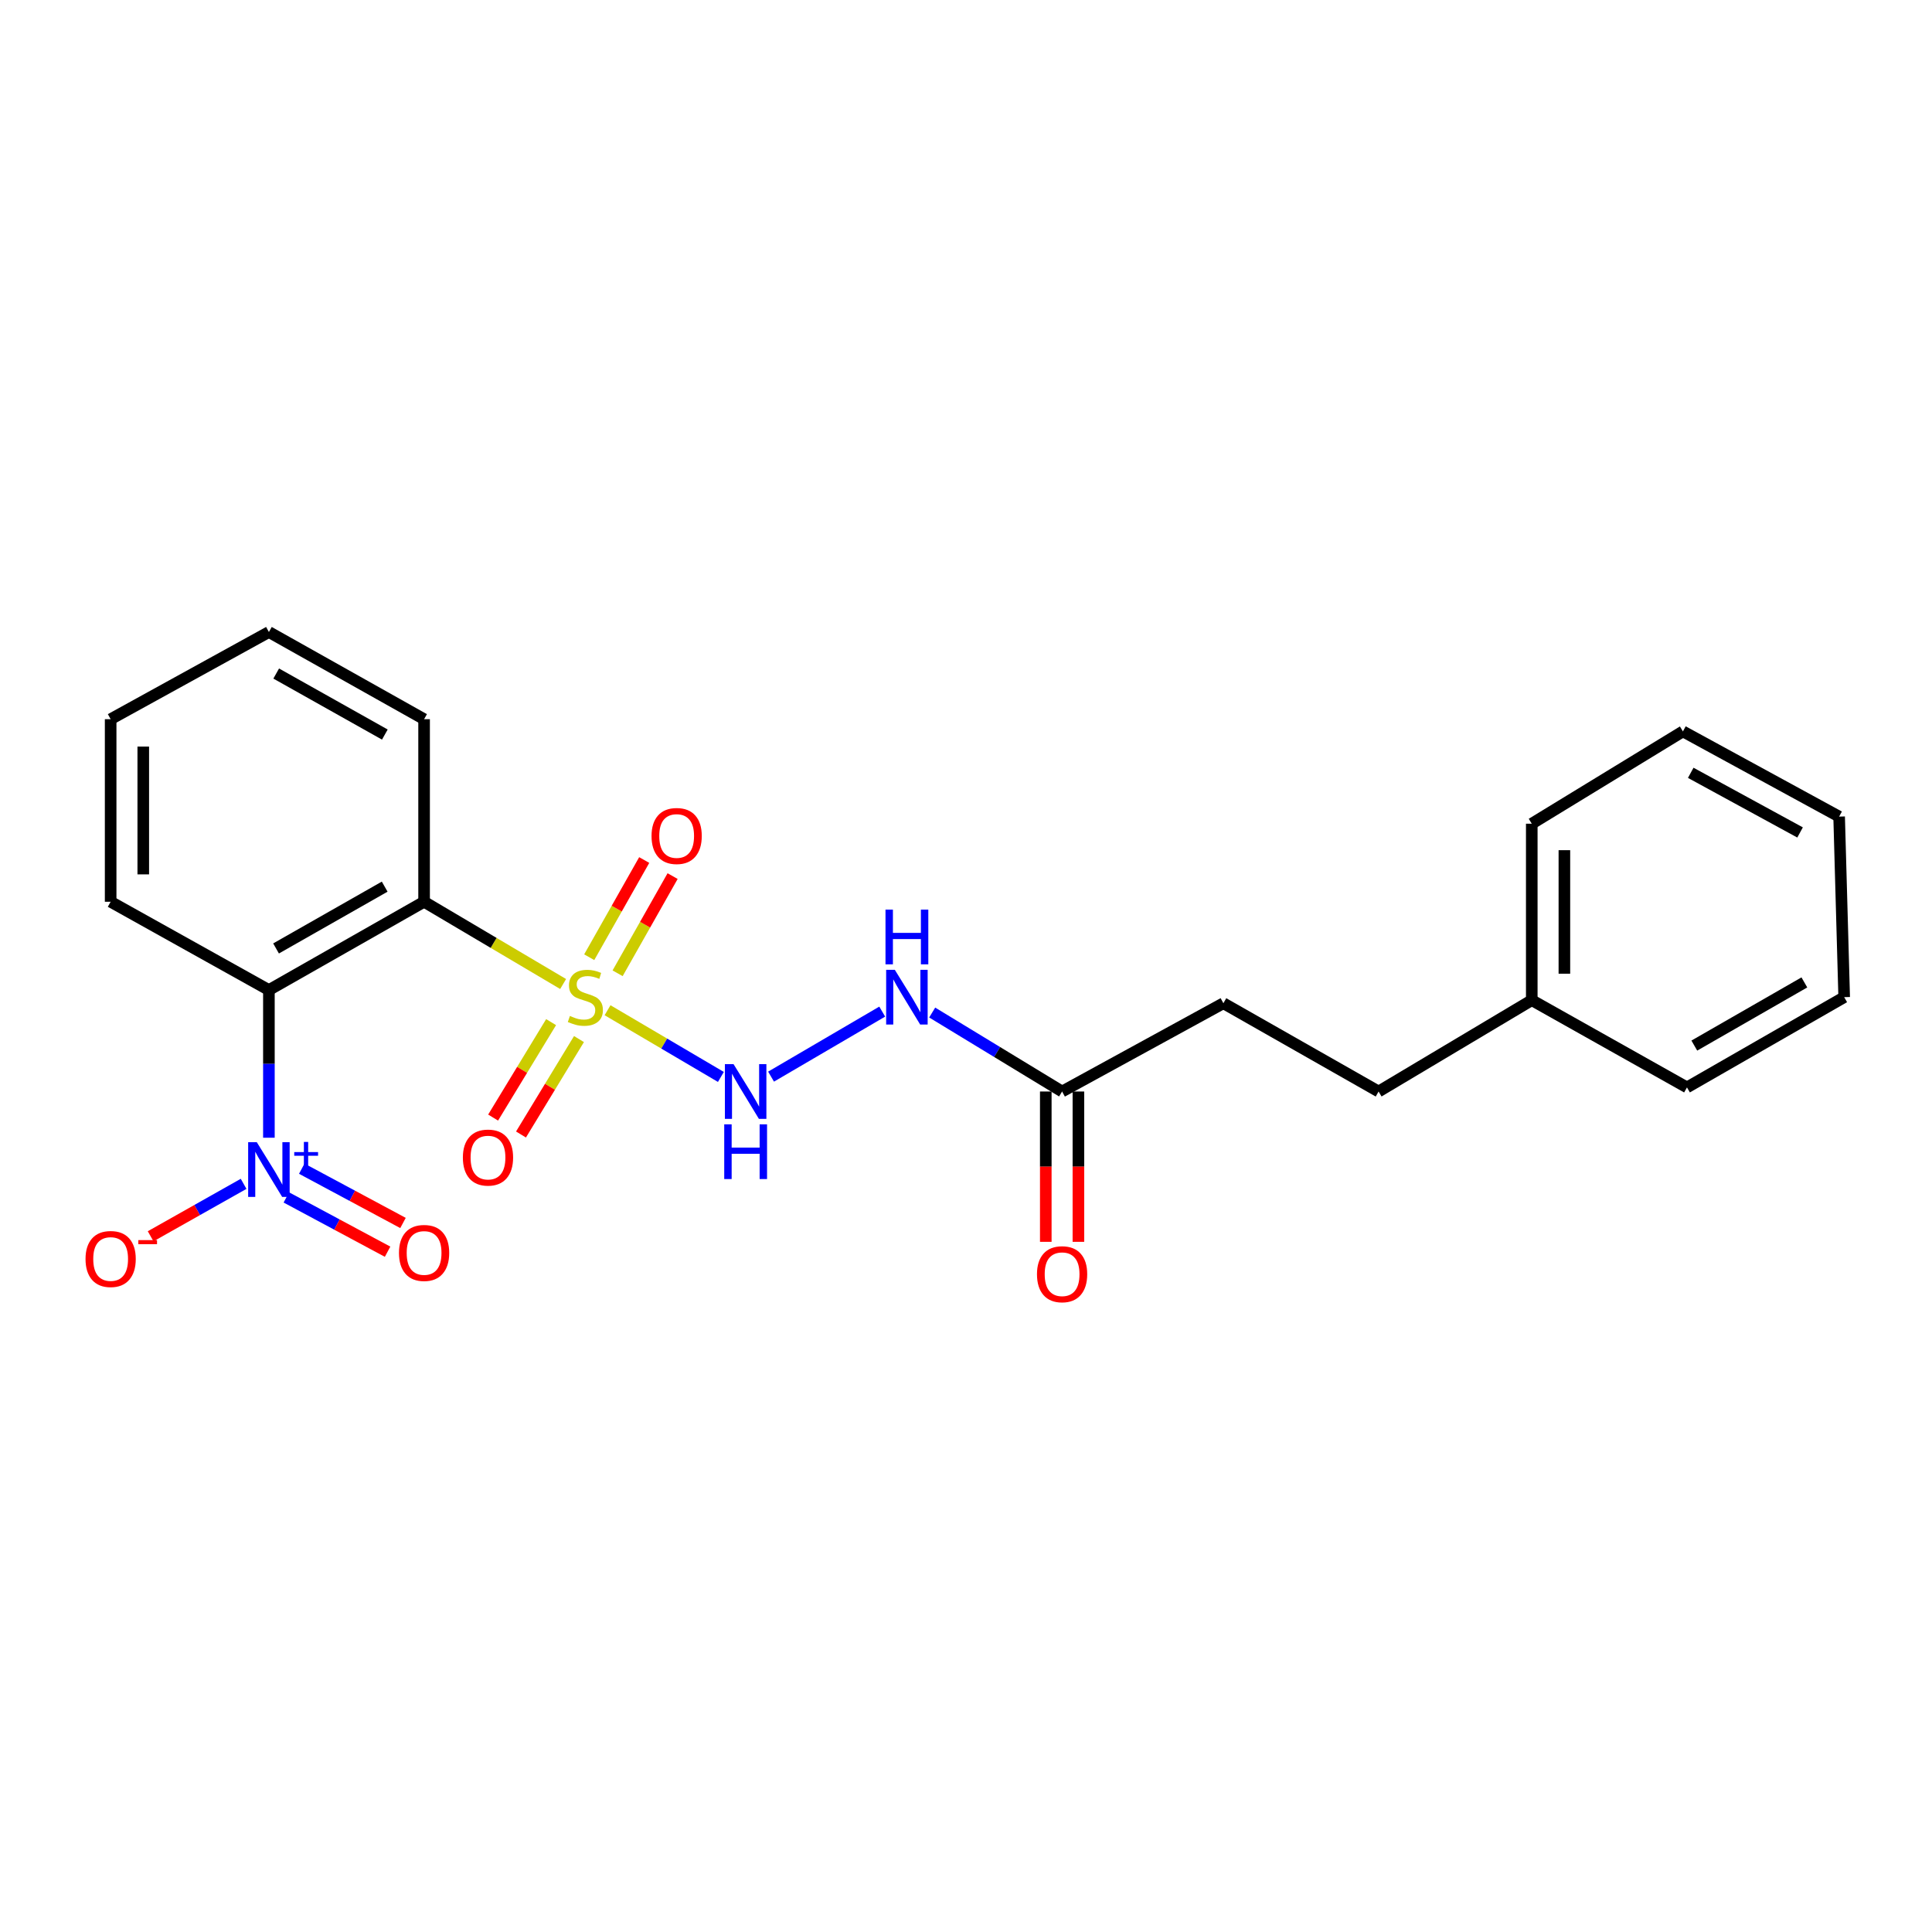 <?xml version='1.0' encoding='iso-8859-1'?>
<svg version='1.1' baseProfile='full'
              xmlns='http://www.w3.org/2000/svg'
                      xmlns:rdkit='http://www.rdkit.org/xml'
                      xmlns:xlink='http://www.w3.org/1999/xlink'
                  xml:space='preserve'
width='1000px' height='1000px' viewBox='0 0 1000 1000'>
<!-- END OF HEADER -->
<rect style='opacity:1.0;fill:#FFFFFF;stroke:none' width='1000' height='1000' x='0' y='0'> </rect>
<path class='bond-0' d='M 291.475,509.325 L 255.493,488.036' style='fill:none;fill-rule:evenodd;stroke:#CCCC00;stroke-width:6px;stroke-linecap:butt;stroke-linejoin:miter;stroke-opacity:1' />
<path class='bond-0' d='M 255.493,488.036 L 219.51,466.748' style='fill:none;fill-rule:evenodd;stroke:#000000;stroke-width:6px;stroke-linecap:butt;stroke-linejoin:miter;stroke-opacity:1' />
<path class='bond-3' d='M 314.466,522.892 L 343.798,540.156' style='fill:none;fill-rule:evenodd;stroke:#CCCC00;stroke-width:6px;stroke-linecap:butt;stroke-linejoin:miter;stroke-opacity:1' />
<path class='bond-3' d='M 343.798,540.156 L 373.129,557.42' style='fill:none;fill-rule:evenodd;stroke:#0000FF;stroke-width:6px;stroke-linecap:butt;stroke-linejoin:miter;stroke-opacity:1' />
<path class='bond-6' d='M 285.25,529.054 L 270.243,553.753' style='fill:none;fill-rule:evenodd;stroke:#CCCC00;stroke-width:6px;stroke-linecap:butt;stroke-linejoin:miter;stroke-opacity:1' />
<path class='bond-6' d='M 270.243,553.753 L 255.236,578.452' style='fill:none;fill-rule:evenodd;stroke:#FF0000;stroke-width:6px;stroke-linecap:butt;stroke-linejoin:miter;stroke-opacity:1' />
<path class='bond-6' d='M 299.679,537.821 L 284.672,562.52' style='fill:none;fill-rule:evenodd;stroke:#CCCC00;stroke-width:6px;stroke-linecap:butt;stroke-linejoin:miter;stroke-opacity:1' />
<path class='bond-6' d='M 284.672,562.52 L 269.665,587.219' style='fill:none;fill-rule:evenodd;stroke:#FF0000;stroke-width:6px;stroke-linecap:butt;stroke-linejoin:miter;stroke-opacity:1' />
<path class='bond-7' d='M 319.674,503.77 L 333.907,478.618' style='fill:none;fill-rule:evenodd;stroke:#CCCC00;stroke-width:6px;stroke-linecap:butt;stroke-linejoin:miter;stroke-opacity:1' />
<path class='bond-7' d='M 333.907,478.618 L 348.14,453.466' style='fill:none;fill-rule:evenodd;stroke:#FF0000;stroke-width:6px;stroke-linecap:butt;stroke-linejoin:miter;stroke-opacity:1' />
<path class='bond-7' d='M 304.98,495.455 L 319.213,470.303' style='fill:none;fill-rule:evenodd;stroke:#CCCC00;stroke-width:6px;stroke-linecap:butt;stroke-linejoin:miter;stroke-opacity:1' />
<path class='bond-7' d='M 319.213,470.303 L 333.446,445.151' style='fill:none;fill-rule:evenodd;stroke:#FF0000;stroke-width:6px;stroke-linecap:butt;stroke-linejoin:miter;stroke-opacity:1' />
<path class='bond-1' d='M 219.51,466.748 L 139.183,512.445' style='fill:none;fill-rule:evenodd;stroke:#000000;stroke-width:6px;stroke-linecap:butt;stroke-linejoin:miter;stroke-opacity:1' />
<path class='bond-1' d='M 199.113,458.927 L 142.884,490.916' style='fill:none;fill-rule:evenodd;stroke:#000000;stroke-width:6px;stroke-linecap:butt;stroke-linejoin:miter;stroke-opacity:1' />
<path class='bond-12' d='M 219.51,466.748 L 219.51,372.257' style='fill:none;fill-rule:evenodd;stroke:#000000;stroke-width:6px;stroke-linecap:butt;stroke-linejoin:miter;stroke-opacity:1' />
<path class='bond-2' d='M 139.183,512.445 L 139.183,550.666' style='fill:none;fill-rule:evenodd;stroke:#000000;stroke-width:6px;stroke-linecap:butt;stroke-linejoin:miter;stroke-opacity:1' />
<path class='bond-2' d='M 139.183,550.666 L 139.183,588.886' style='fill:none;fill-rule:evenodd;stroke:#0000FF;stroke-width:6px;stroke-linecap:butt;stroke-linejoin:miter;stroke-opacity:1' />
<path class='bond-13' d='M 139.183,512.445 L 57.271,466.748' style='fill:none;fill-rule:evenodd;stroke:#000000;stroke-width:6px;stroke-linecap:butt;stroke-linejoin:miter;stroke-opacity:1' />
<path class='bond-8' d='M 126.092,612.754 L 102.029,626.327' style='fill:none;fill-rule:evenodd;stroke:#0000FF;stroke-width:6px;stroke-linecap:butt;stroke-linejoin:miter;stroke-opacity:1' />
<path class='bond-8' d='M 102.029,626.327 L 77.965,639.9' style='fill:none;fill-rule:evenodd;stroke:#FF0000;stroke-width:6px;stroke-linecap:butt;stroke-linejoin:miter;stroke-opacity:1' />
<path class='bond-9' d='M 148.213,619.79 L 174.412,633.838' style='fill:none;fill-rule:evenodd;stroke:#0000FF;stroke-width:6px;stroke-linecap:butt;stroke-linejoin:miter;stroke-opacity:1' />
<path class='bond-9' d='M 174.412,633.838 L 200.612,647.886' style='fill:none;fill-rule:evenodd;stroke:#FF0000;stroke-width:6px;stroke-linecap:butt;stroke-linejoin:miter;stroke-opacity:1' />
<path class='bond-9' d='M 156.191,604.91 L 182.39,618.958' style='fill:none;fill-rule:evenodd;stroke:#0000FF;stroke-width:6px;stroke-linecap:butt;stroke-linejoin:miter;stroke-opacity:1' />
<path class='bond-9' d='M 182.39,618.958 L 208.59,633.007' style='fill:none;fill-rule:evenodd;stroke:#FF0000;stroke-width:6px;stroke-linecap:butt;stroke-linejoin:miter;stroke-opacity:1' />
<path class='bond-4' d='M 399.1,557.265 L 456.635,523.606' style='fill:none;fill-rule:evenodd;stroke:#0000FF;stroke-width:6px;stroke-linecap:butt;stroke-linejoin:miter;stroke-opacity:1' />
<path class='bond-5' d='M 482.502,524.089 L 516.121,544.525' style='fill:none;fill-rule:evenodd;stroke:#0000FF;stroke-width:6px;stroke-linecap:butt;stroke-linejoin:miter;stroke-opacity:1' />
<path class='bond-5' d='M 516.121,544.525 L 549.739,564.962' style='fill:none;fill-rule:evenodd;stroke:#000000;stroke-width:6px;stroke-linecap:butt;stroke-linejoin:miter;stroke-opacity:1' />
<path class='bond-10' d='M 541.297,564.962 L 541.297,603.866' style='fill:none;fill-rule:evenodd;stroke:#000000;stroke-width:6px;stroke-linecap:butt;stroke-linejoin:miter;stroke-opacity:1' />
<path class='bond-10' d='M 541.297,603.866 L 541.297,642.77' style='fill:none;fill-rule:evenodd;stroke:#FF0000;stroke-width:6px;stroke-linecap:butt;stroke-linejoin:miter;stroke-opacity:1' />
<path class='bond-10' d='M 558.181,564.962 L 558.181,603.866' style='fill:none;fill-rule:evenodd;stroke:#000000;stroke-width:6px;stroke-linecap:butt;stroke-linejoin:miter;stroke-opacity:1' />
<path class='bond-10' d='M 558.181,603.866 L 558.181,642.77' style='fill:none;fill-rule:evenodd;stroke:#FF0000;stroke-width:6px;stroke-linecap:butt;stroke-linejoin:miter;stroke-opacity:1' />
<path class='bond-11' d='M 549.739,564.962 L 633.227,519.274' style='fill:none;fill-rule:evenodd;stroke:#000000;stroke-width:6px;stroke-linecap:butt;stroke-linejoin:miter;stroke-opacity:1' />
<path class='bond-14' d='M 633.227,519.274 L 713.554,564.962' style='fill:none;fill-rule:evenodd;stroke:#000000;stroke-width:6px;stroke-linecap:butt;stroke-linejoin:miter;stroke-opacity:1' />
<path class='bond-19' d='M 219.51,372.257 L 139.183,327.132' style='fill:none;fill-rule:evenodd;stroke:#000000;stroke-width:6px;stroke-linecap:butt;stroke-linejoin:miter;stroke-opacity:1' />
<path class='bond-19' d='M 199.192,380.208 L 142.963,348.62' style='fill:none;fill-rule:evenodd;stroke:#000000;stroke-width:6px;stroke-linecap:butt;stroke-linejoin:miter;stroke-opacity:1' />
<path class='bond-23' d='M 57.271,466.748 L 57.271,372.257' style='fill:none;fill-rule:evenodd;stroke:#000000;stroke-width:6px;stroke-linecap:butt;stroke-linejoin:miter;stroke-opacity:1' />
<path class='bond-23' d='M 74.154,452.574 L 74.154,386.431' style='fill:none;fill-rule:evenodd;stroke:#000000;stroke-width:6px;stroke-linecap:butt;stroke-linejoin:miter;stroke-opacity:1' />
<path class='bond-15' d='M 713.554,564.962 L 792.841,517.688' style='fill:none;fill-rule:evenodd;stroke:#000000;stroke-width:6px;stroke-linecap:butt;stroke-linejoin:miter;stroke-opacity:1' />
<path class='bond-16' d='M 792.841,517.688 L 792.841,426.35' style='fill:none;fill-rule:evenodd;stroke:#000000;stroke-width:6px;stroke-linecap:butt;stroke-linejoin:miter;stroke-opacity:1' />
<path class='bond-16' d='M 809.724,503.988 L 809.724,440.05' style='fill:none;fill-rule:evenodd;stroke:#000000;stroke-width:6px;stroke-linecap:butt;stroke-linejoin:miter;stroke-opacity:1' />
<path class='bond-17' d='M 792.841,517.688 L 873.177,562.842' style='fill:none;fill-rule:evenodd;stroke:#000000;stroke-width:6px;stroke-linecap:butt;stroke-linejoin:miter;stroke-opacity:1' />
<path class='bond-21' d='M 792.841,426.35 L 871.076,378.57' style='fill:none;fill-rule:evenodd;stroke:#000000;stroke-width:6px;stroke-linecap:butt;stroke-linejoin:miter;stroke-opacity:1' />
<path class='bond-20' d='M 873.177,562.842 L 954.545,516.131' style='fill:none;fill-rule:evenodd;stroke:#000000;stroke-width:6px;stroke-linecap:butt;stroke-linejoin:miter;stroke-opacity:1' />
<path class='bond-20' d='M 876.977,541.193 L 933.935,508.496' style='fill:none;fill-rule:evenodd;stroke:#000000;stroke-width:6px;stroke-linecap:butt;stroke-linejoin:miter;stroke-opacity:1' />
<path class='bond-18' d='M 57.271,372.257 L 139.183,327.132' style='fill:none;fill-rule:evenodd;stroke:#000000;stroke-width:6px;stroke-linecap:butt;stroke-linejoin:miter;stroke-opacity:1' />
<path class='bond-22' d='M 954.545,516.131 L 951.929,422.673' style='fill:none;fill-rule:evenodd;stroke:#000000;stroke-width:6px;stroke-linecap:butt;stroke-linejoin:miter;stroke-opacity:1' />
<path class='bond-24' d='M 871.076,378.57 L 951.929,422.673' style='fill:none;fill-rule:evenodd;stroke:#000000;stroke-width:6px;stroke-linecap:butt;stroke-linejoin:miter;stroke-opacity:1' />
<path class='bond-24' d='M 875.119,400.007 L 931.716,430.879' style='fill:none;fill-rule:evenodd;stroke:#000000;stroke-width:6px;stroke-linecap:butt;stroke-linejoin:miter;stroke-opacity:1' />
<path  class='atom-0' d='M 294.98 525.851
Q 295.3 525.971, 296.62 526.531
Q 297.94 527.091, 299.38 527.451
Q 300.86 527.771, 302.3 527.771
Q 304.98 527.771, 306.54 526.491
Q 308.1 525.171, 308.1 522.891
Q 308.1 521.331, 307.3 520.371
Q 306.54 519.411, 305.34 518.891
Q 304.14 518.371, 302.14 517.771
Q 299.62 517.011, 298.1 516.291
Q 296.62 515.571, 295.54 514.051
Q 294.5 512.531, 294.5 509.971
Q 294.5 506.411, 296.9 504.211
Q 299.34 502.011, 304.14 502.011
Q 307.42 502.011, 311.14 503.571
L 310.22 506.651
Q 306.82 505.251, 304.26 505.251
Q 301.5 505.251, 299.98 506.411
Q 298.46 507.531, 298.5 509.491
Q 298.5 511.011, 299.26 511.931
Q 300.06 512.851, 301.18 513.371
Q 302.34 513.891, 304.26 514.491
Q 306.82 515.291, 308.34 516.091
Q 309.86 516.891, 310.94 518.531
Q 312.06 520.131, 312.06 522.891
Q 312.06 526.811, 309.42 528.931
Q 306.82 531.011, 302.46 531.011
Q 299.94 531.011, 298.02 530.451
Q 296.14 529.931, 293.9 529.011
L 294.98 525.851
' fill='#CCCC00'/>
<path  class='atom-3' d='M 132.923 591.209
L 142.203 606.209
Q 143.123 607.689, 144.603 610.369
Q 146.083 613.049, 146.163 613.209
L 146.163 591.209
L 149.923 591.209
L 149.923 619.529
L 146.043 619.529
L 136.083 603.129
Q 134.923 601.209, 133.683 599.009
Q 132.483 596.809, 132.123 596.129
L 132.123 619.529
L 128.443 619.529
L 128.443 591.209
L 132.923 591.209
' fill='#0000FF'/>
<path  class='atom-3' d='M 152.299 596.314
L 157.289 596.314
L 157.289 591.06
L 159.506 591.06
L 159.506 596.314
L 164.628 596.314
L 164.628 598.215
L 159.506 598.215
L 159.506 603.495
L 157.289 603.495
L 157.289 598.215
L 152.299 598.215
L 152.299 596.314
' fill='#0000FF'/>
<path  class='atom-4' d='M 379.683 550.802
L 388.963 565.802
Q 389.883 567.282, 391.363 569.962
Q 392.843 572.642, 392.923 572.802
L 392.923 550.802
L 396.683 550.802
L 396.683 579.122
L 392.803 579.122
L 382.843 562.722
Q 381.683 560.802, 380.443 558.602
Q 379.243 556.402, 378.883 555.722
L 378.883 579.122
L 375.203 579.122
L 375.203 550.802
L 379.683 550.802
' fill='#0000FF'/>
<path  class='atom-4' d='M 374.863 581.954
L 378.703 581.954
L 378.703 593.994
L 393.183 593.994
L 393.183 581.954
L 397.023 581.954
L 397.023 610.274
L 393.183 610.274
L 393.183 597.194
L 378.703 597.194
L 378.703 610.274
L 374.863 610.274
L 374.863 581.954
' fill='#0000FF'/>
<path  class='atom-5' d='M 463.152 501.971
L 472.432 516.971
Q 473.352 518.451, 474.832 521.131
Q 476.312 523.811, 476.392 523.971
L 476.392 501.971
L 480.152 501.971
L 480.152 530.291
L 476.272 530.291
L 466.312 513.891
Q 465.152 511.971, 463.912 509.771
Q 462.712 507.571, 462.352 506.891
L 462.352 530.291
L 458.672 530.291
L 458.672 501.971
L 463.152 501.971
' fill='#0000FF'/>
<path  class='atom-5' d='M 458.332 470.819
L 462.172 470.819
L 462.172 482.859
L 476.652 482.859
L 476.652 470.819
L 480.492 470.819
L 480.492 499.139
L 476.652 499.139
L 476.652 486.059
L 462.172 486.059
L 462.172 499.139
L 458.332 499.139
L 458.332 470.819
' fill='#0000FF'/>
<path  class='atom-7' d='M 239.583 599.156
Q 239.583 592.356, 242.943 588.556
Q 246.303 584.756, 252.583 584.756
Q 258.863 584.756, 262.223 588.556
Q 265.583 592.356, 265.583 599.156
Q 265.583 606.036, 262.183 609.956
Q 258.783 613.836, 252.583 613.836
Q 246.343 613.836, 242.943 609.956
Q 239.583 606.076, 239.583 599.156
M 252.583 610.636
Q 256.903 610.636, 259.223 607.756
Q 261.583 604.836, 261.583 599.156
Q 261.583 593.596, 259.223 590.796
Q 256.903 587.956, 252.583 587.956
Q 248.263 587.956, 245.903 590.756
Q 243.583 593.556, 243.583 599.156
Q 243.583 604.876, 245.903 607.756
Q 248.263 610.636, 252.583 610.636
' fill='#FF0000'/>
<path  class='atom-8' d='M 337.234 432.705
Q 337.234 425.905, 340.594 422.105
Q 343.954 418.305, 350.234 418.305
Q 356.514 418.305, 359.874 422.105
Q 363.234 425.905, 363.234 432.705
Q 363.234 439.585, 359.834 443.505
Q 356.434 447.385, 350.234 447.385
Q 343.994 447.385, 340.594 443.505
Q 337.234 439.625, 337.234 432.705
M 350.234 444.185
Q 354.554 444.185, 356.874 441.305
Q 359.234 438.385, 359.234 432.705
Q 359.234 427.145, 356.874 424.345
Q 354.554 421.505, 350.234 421.505
Q 345.914 421.505, 343.554 424.305
Q 341.234 427.105, 341.234 432.705
Q 341.234 438.425, 343.554 441.305
Q 345.914 444.185, 350.234 444.185
' fill='#FF0000'/>
<path  class='atom-9' d='M 44.271 651.653
Q 44.271 644.853, 47.631 641.053
Q 50.991 637.253, 57.271 637.253
Q 63.551 637.253, 66.911 641.053
Q 70.271 644.853, 70.271 651.653
Q 70.271 658.533, 66.871 662.453
Q 63.471 666.333, 57.271 666.333
Q 51.031 666.333, 47.631 662.453
Q 44.271 658.573, 44.271 651.653
M 57.271 663.133
Q 61.591 663.133, 63.911 660.253
Q 66.271 657.333, 66.271 651.653
Q 66.271 646.093, 63.911 643.293
Q 61.591 640.453, 57.271 640.453
Q 52.951 640.453, 50.591 643.253
Q 48.271 646.053, 48.271 651.653
Q 48.271 657.373, 50.591 660.253
Q 52.951 663.133, 57.271 663.133
' fill='#FF0000'/>
<path  class='atom-9' d='M 71.591 641.876
L 81.28 641.876
L 81.28 643.988
L 71.591 643.988
L 71.591 641.876
' fill='#FF0000'/>
<path  class='atom-10' d='M 206.51 648.521
Q 206.51 641.721, 209.87 637.921
Q 213.23 634.121, 219.51 634.121
Q 225.79 634.121, 229.15 637.921
Q 232.51 641.721, 232.51 648.521
Q 232.51 655.401, 229.11 659.321
Q 225.71 663.201, 219.51 663.201
Q 213.27 663.201, 209.87 659.321
Q 206.51 655.441, 206.51 648.521
M 219.51 660.001
Q 223.83 660.001, 226.15 657.121
Q 228.51 654.201, 228.51 648.521
Q 228.51 642.961, 226.15 640.161
Q 223.83 637.321, 219.51 637.321
Q 215.19 637.321, 212.83 640.121
Q 210.51 642.921, 210.51 648.521
Q 210.51 654.241, 212.83 657.121
Q 215.19 660.001, 219.51 660.001
' fill='#FF0000'/>
<path  class='atom-11' d='M 536.739 659.532
Q 536.739 652.732, 540.099 648.932
Q 543.459 645.132, 549.739 645.132
Q 556.019 645.132, 559.379 648.932
Q 562.739 652.732, 562.739 659.532
Q 562.739 666.412, 559.339 670.332
Q 555.939 674.212, 549.739 674.212
Q 543.499 674.212, 540.099 670.332
Q 536.739 666.452, 536.739 659.532
M 549.739 671.012
Q 554.059 671.012, 556.379 668.132
Q 558.739 665.212, 558.739 659.532
Q 558.739 653.972, 556.379 651.172
Q 554.059 648.332, 549.739 648.332
Q 545.419 648.332, 543.059 651.132
Q 540.739 653.932, 540.739 659.532
Q 540.739 665.252, 543.059 668.132
Q 545.419 671.012, 549.739 671.012
' fill='#FF0000'/>
</svg>
